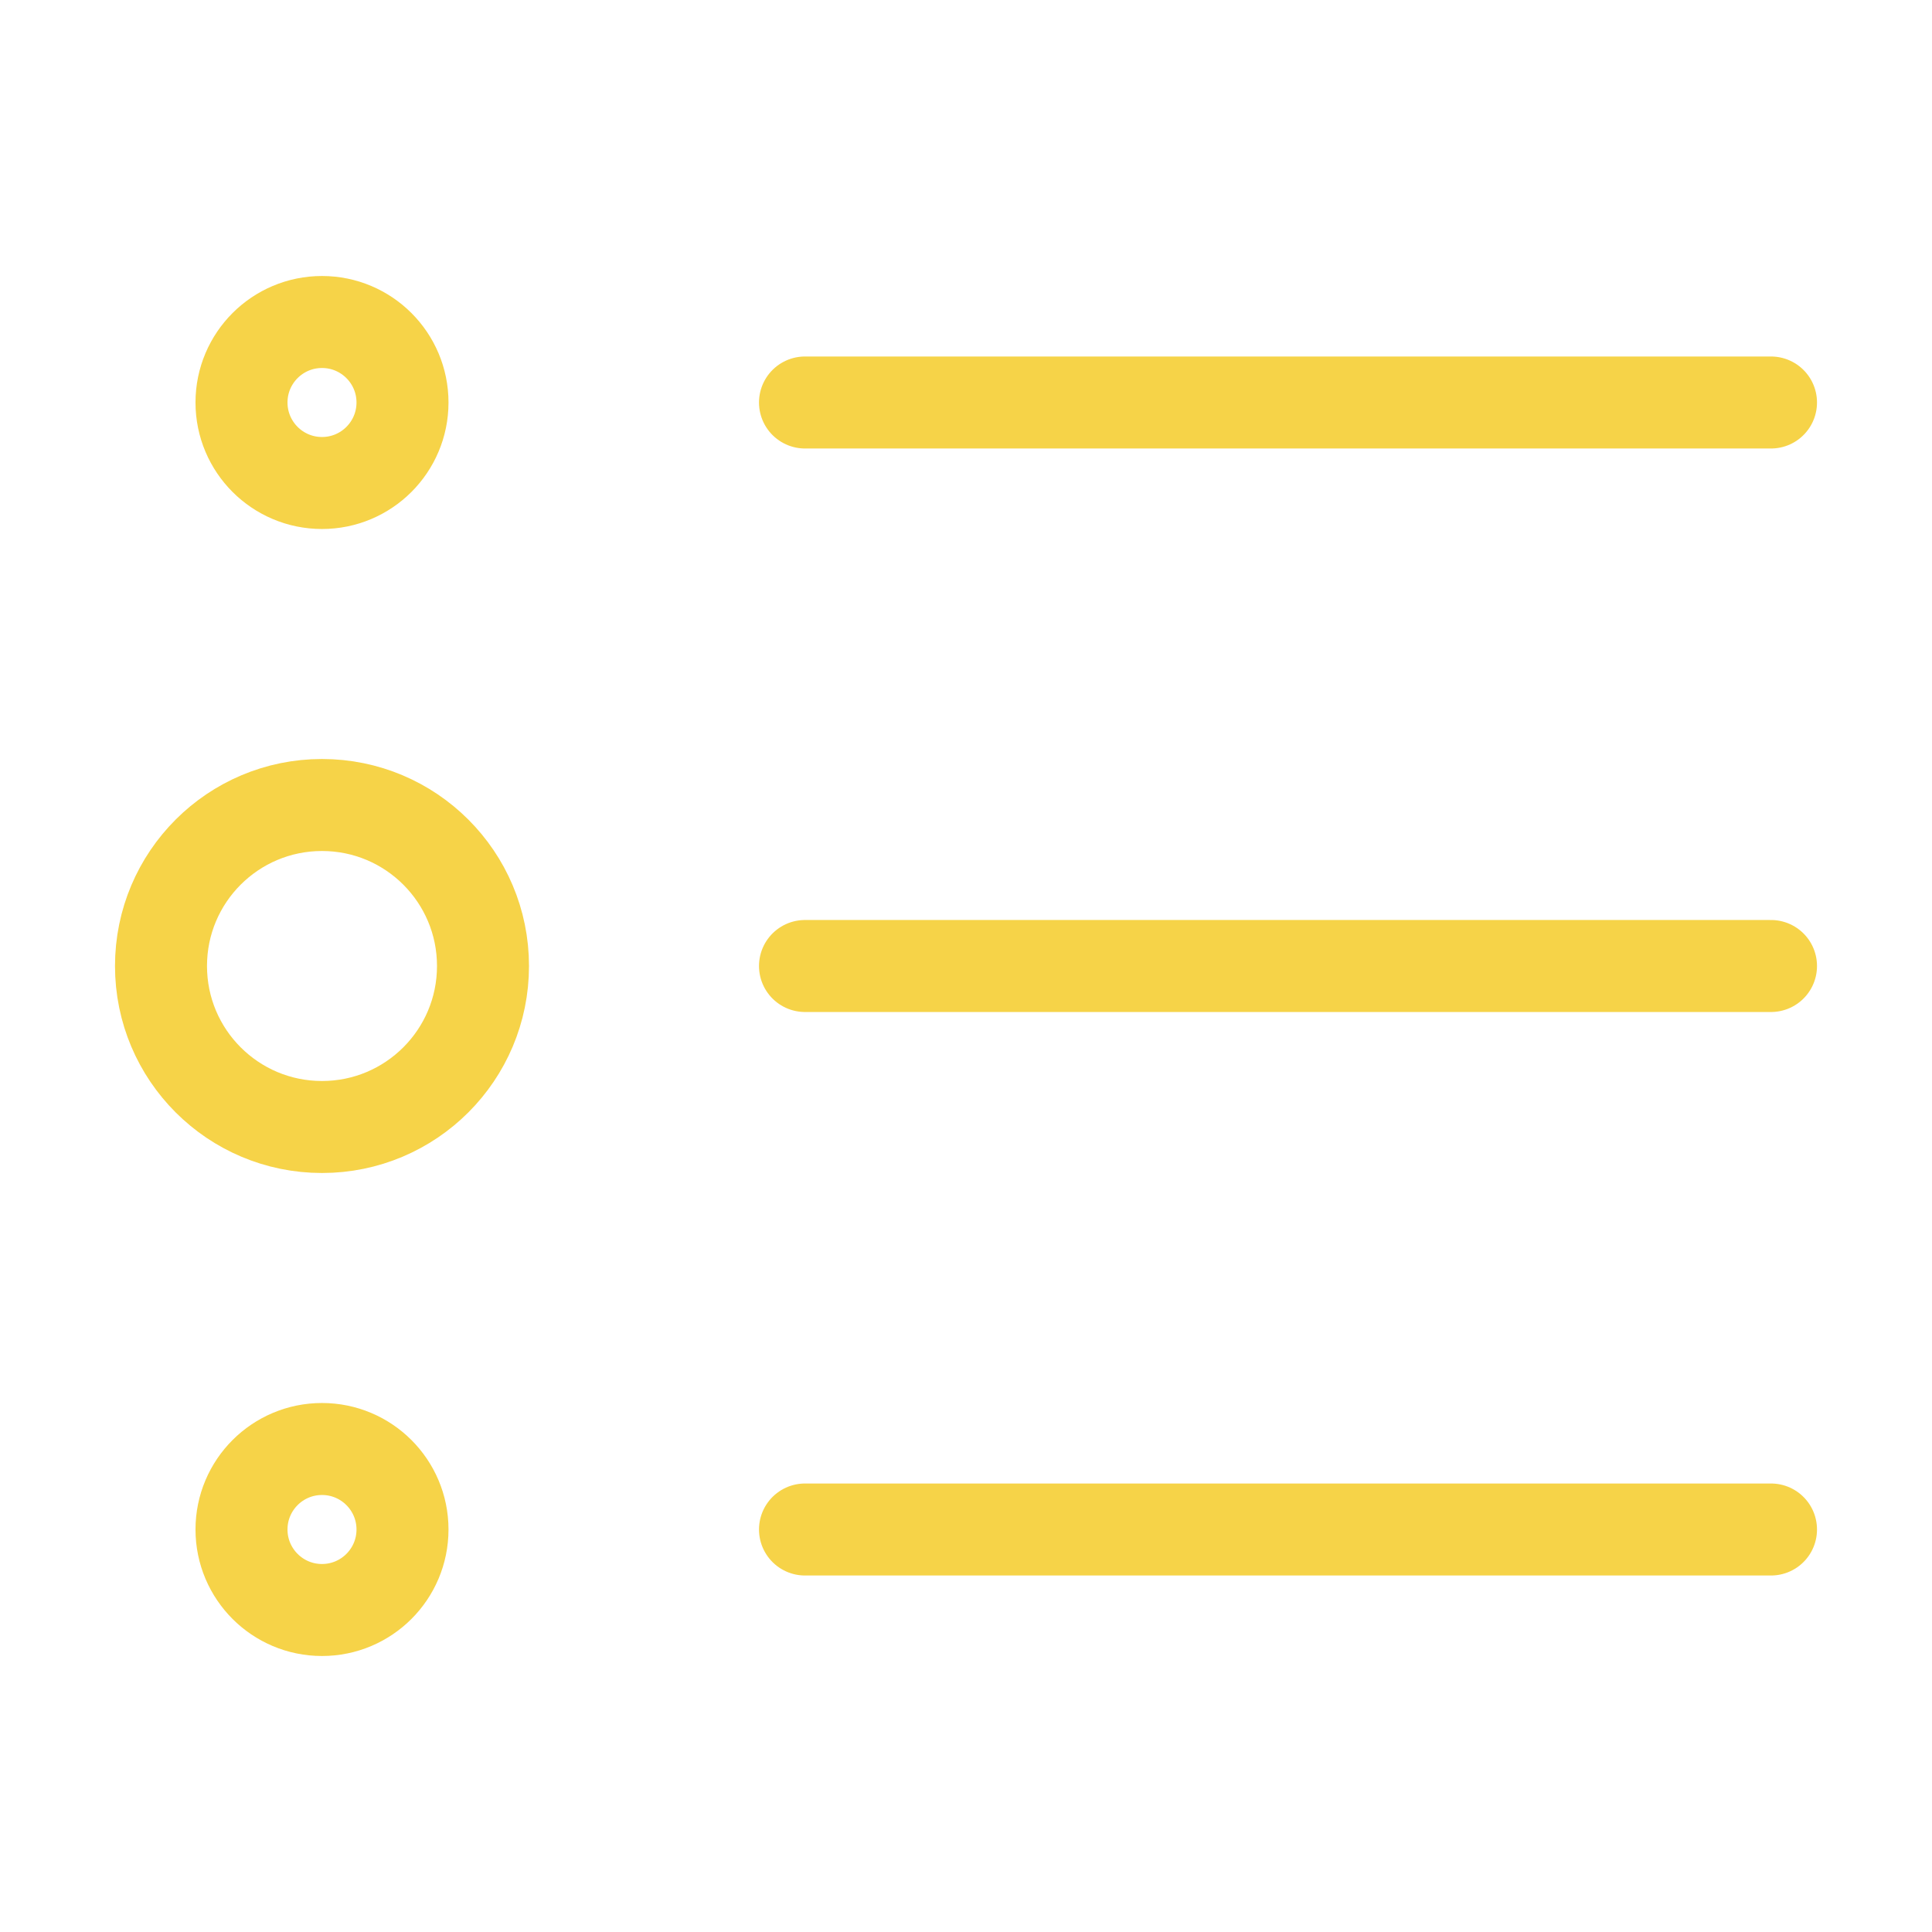 <svg width="42" height="42" viewBox="0 0 42 42" fill="none" xmlns="http://www.w3.org/2000/svg" xmlns:xlink="http://www.w3.org/1999/xlink" class="side-menu__item-icon"><desc>
			Created with Pixso.
	</desc><defs><clipPath id="clip214_1315"><rect id="Edit/list-middle" width="42" height="42" fill="white" fill-opacity="0"></rect></clipPath></defs><g clip-path="url(#clip214_1315)"><path id="Vector" d="M10.5 21C10.5 19.066 8.933 17.5 7 17.5C5.067 17.5 3.5 19.066 3.5 21C3.5 22.934 5.067 24.5 7 24.5C8.933 24.5 10.5 22.934 10.5 21Z" stroke="#F6D348" stroke-opacity="1" stroke-width="2" stroke-linejoin="round"></path><path id="Vector" d="M8.75 8.75C8.75 7.783 7.966 7 7 7C6.034 7 5.25 7.783 5.25 8.75C5.25 9.717 6.034 10.5 7 10.5C7.966 10.5 8.75 9.717 8.75 8.75Z" stroke="#F6D348" stroke-opacity="1" stroke-width="2" stroke-linejoin="round"></path><path id="Vector" d="M8.75 33.25C8.75 32.283 7.966 31.5 7 31.5C6.034 31.5 5.25 32.283 5.25 33.25C5.25 34.217 6.034 35 7 35C7.966 35 8.75 34.217 8.75 33.25Z" stroke="#F6D348" stroke-opacity="1" stroke-width="2" stroke-linejoin="round"></path><path id="Vector" d="M17.5 21L38.5 21" stroke="#F6D348" stroke-opacity="1" stroke-width="2" stroke-linejoin="round" stroke-linecap="round"></path><path id="Vector" d="M17.5 33.25L38.5 33.25" stroke="#F6D348" stroke-opacity="1" stroke-width="2" stroke-linejoin="round" stroke-linecap="round"></path><path id="Vector" d="M17.5 8.75L38.5 8.75" stroke="#F6D348" stroke-opacity="1" stroke-width="2" stroke-linejoin="round" stroke-linecap="round"></path></g></svg>